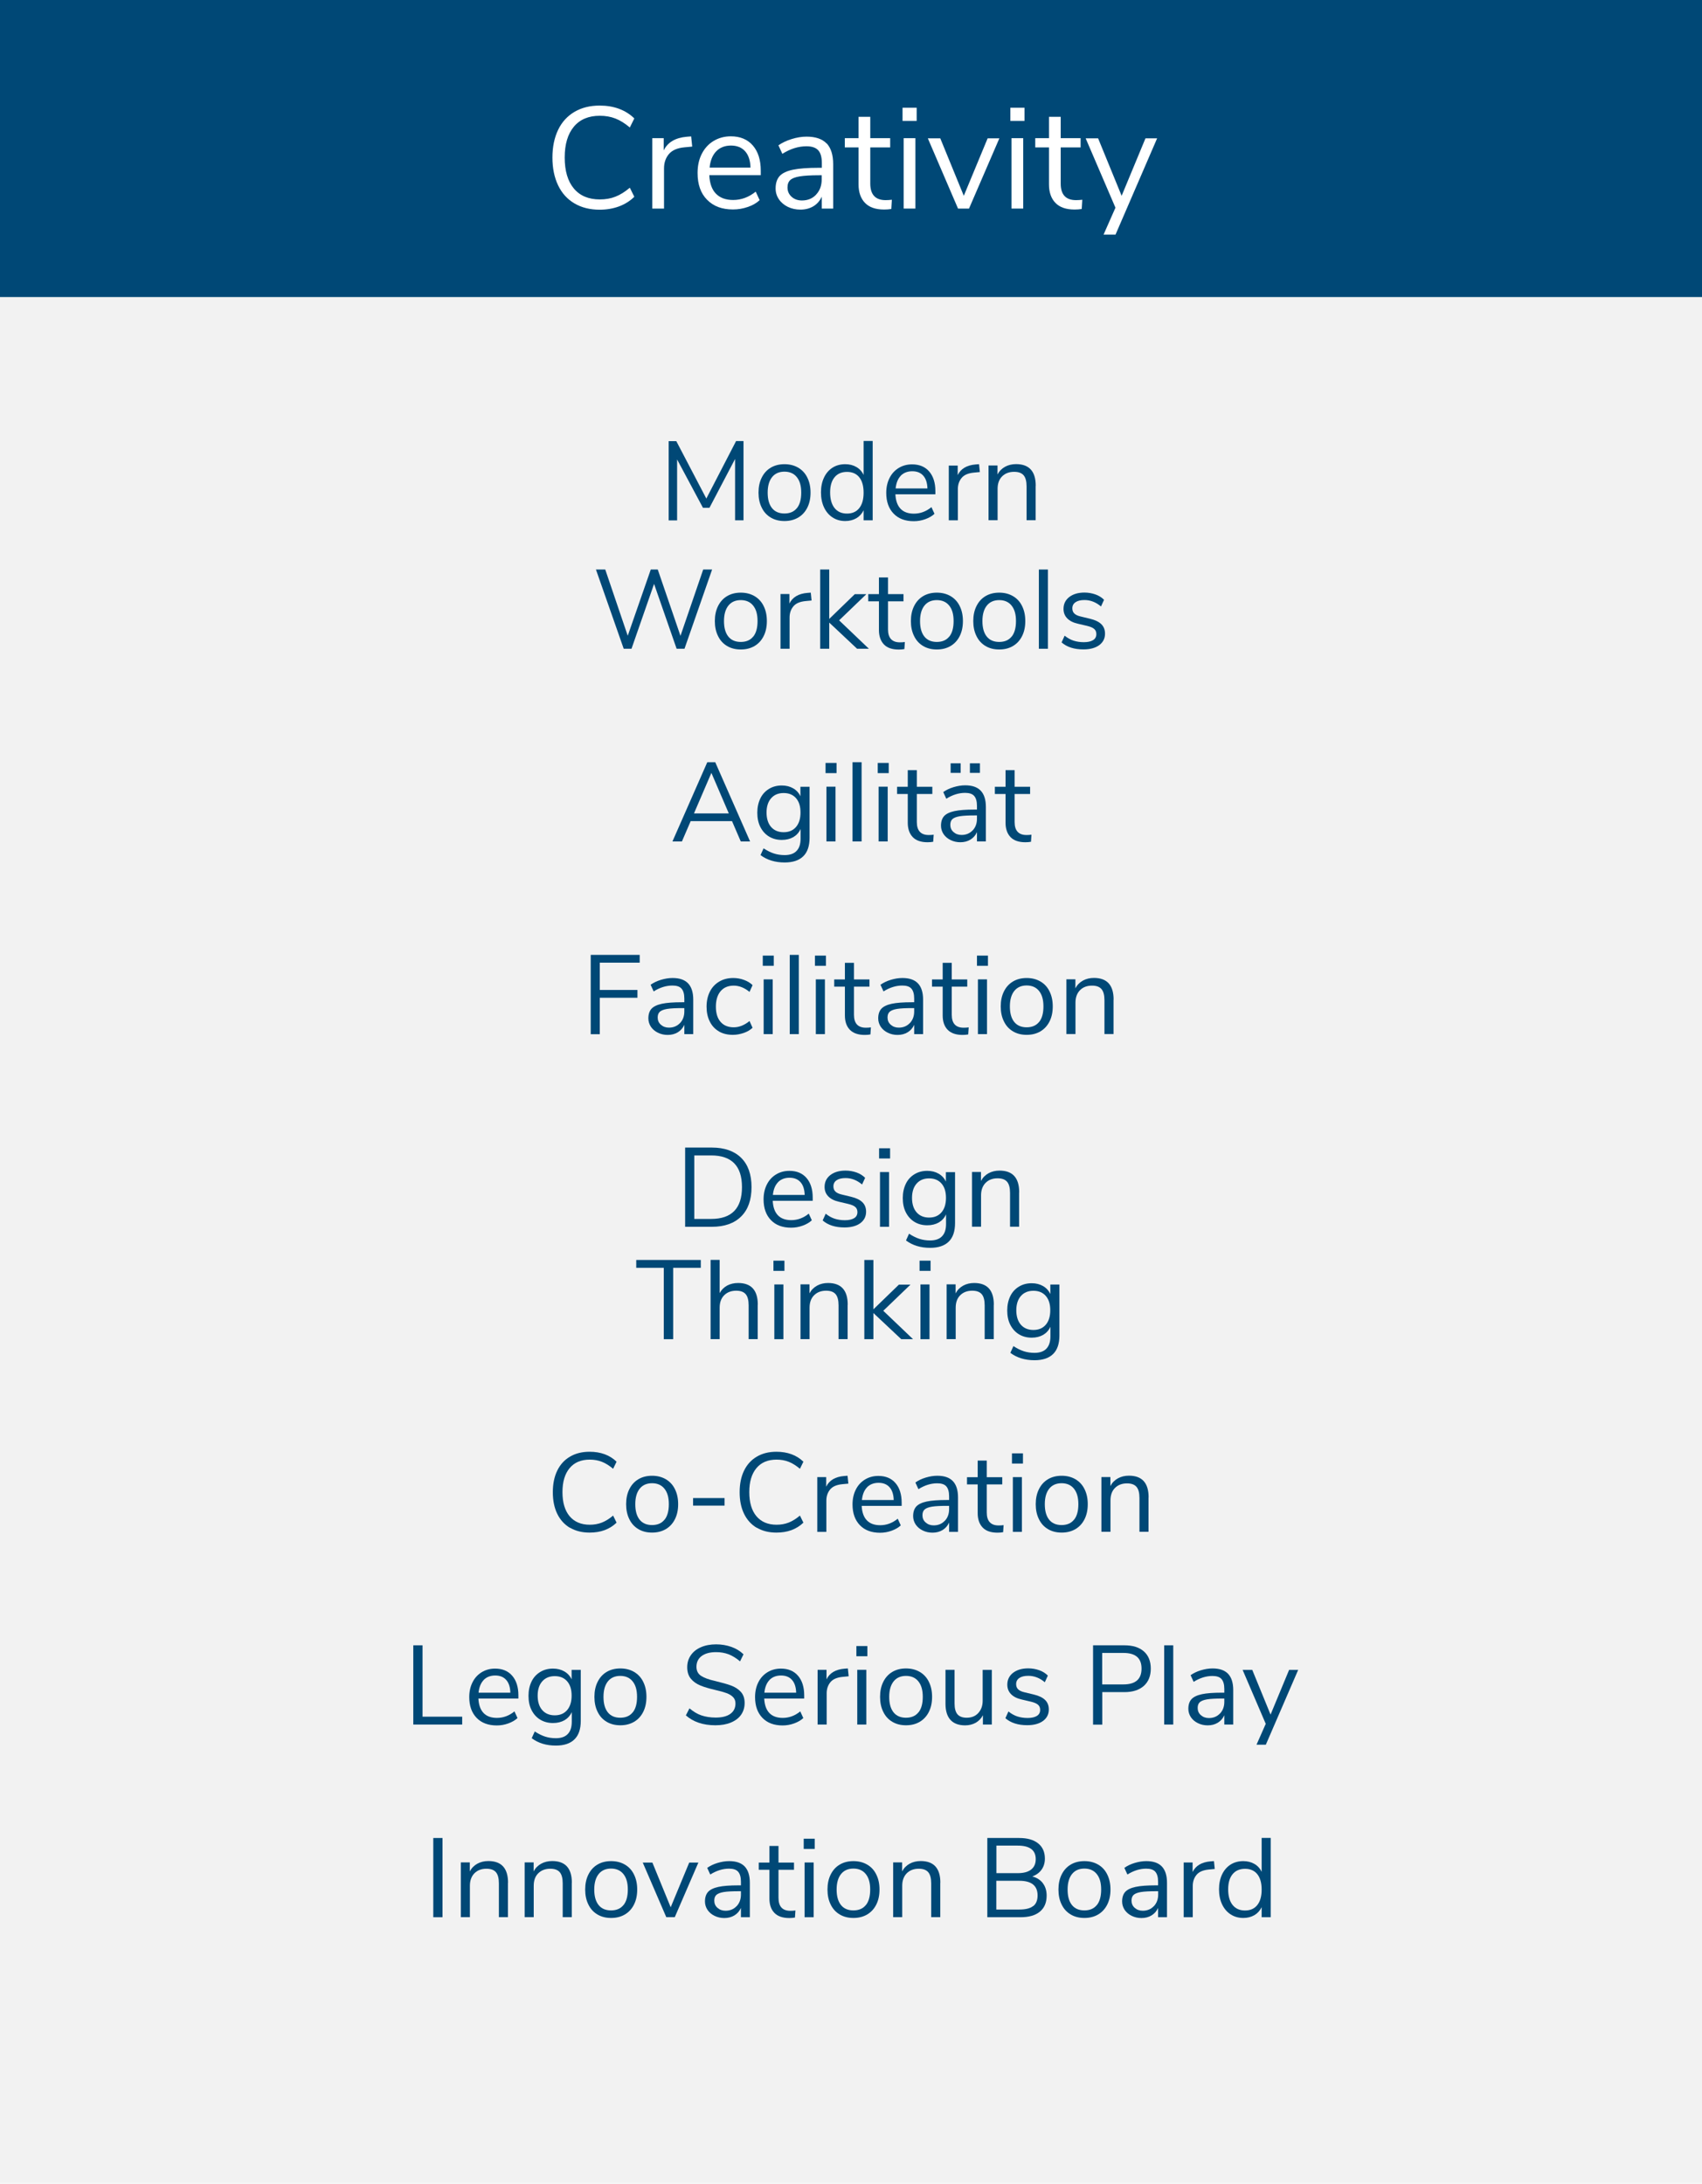 <?xml version="1.0" encoding="UTF-8"?>
<svg xmlns="http://www.w3.org/2000/svg" id="Ebene_2" data-name="Ebene 2" viewBox="0 0 212 272">
  <defs>
    <style>
      .cls-1 {
        fill: #f2f2f2;
      }

      .cls-1, .cls-2, .cls-3 {
        stroke-width: 0px;
      }

      .cls-2 {
        fill: #fff;
      }

      .cls-3 {
        fill: #004876;
      }
    </style>
  </defs>
  <g id="Ebene_1-2" data-name="Ebene 1">
    <rect class="cls-1" width="212" height="272"></rect>
    <rect class="cls-3" width="212" height="37"></rect>
    <g>
      <path class="cls-2" d="M71.56,25.34c-.89-.52-1.57-1.27-2.04-2.25-.47-.98-.71-2.13-.71-3.46s.24-2.48.71-3.46,1.16-1.72,2.04-2.24c.89-.52,1.93-.78,3.13-.78.88,0,1.68.13,2.41.4s1.37.67,1.91,1.2l-.56,1.13c-.61-.52-1.21-.89-1.8-1.12s-1.24-.34-1.94-.34c-1.39,0-2.47.45-3.23,1.36-.76.91-1.14,2.19-1.14,3.84s.38,2.96,1.14,3.86c.76.91,1.84,1.36,3.23,1.36.71,0,1.36-.11,1.94-.34.59-.23,1.19-.6,1.8-1.12l.56,1.13c-.54.53-1.18.93-1.91,1.2-.73.27-1.54.41-2.41.41-1.2,0-2.24-.26-3.13-.78Z"></path>
      <path class="cls-2" d="M86.21,18.26l-.95.09c-.9.08-1.55.37-1.95.85-.4.48-.6,1.07-.6,1.78v5h-1.46v-8.77h1.42v1.53c.49-1.02,1.46-1.59,2.9-1.71l.52-.04.13,1.26Z"></path>
      <path class="cls-2" d="M94.76,21.82h-6.41c.05,1.02.32,1.79.83,2.31s1.22.78,2.14.78c1.02,0,1.96-.35,2.81-1.04l.49,1.06c-.38.36-.88.65-1.48.85-.6.21-1.21.31-1.84.31-1.37,0-2.44-.4-3.23-1.21-.79-.8-1.18-1.91-1.18-3.33,0-.9.17-1.69.52-2.38.35-.69.84-1.23,1.47-1.61.63-.38,1.35-.58,2.15-.58,1.16,0,2.08.38,2.74,1.14s.99,1.81.99,3.14v.54ZM89.21,18.85c-.46.48-.74,1.16-.82,2.03h5.09c-.02-.89-.25-1.57-.67-2.04-.42-.47-1.01-.71-1.76-.71s-1.38.24-1.84.72Z"></path>
      <path class="cls-2" d="M102.96,17.85c.54.57.82,1.44.82,2.6v5.53h-1.42v-1.49c-.23.52-.58.92-1.04,1.2-.47.28-1.01.42-1.62.42-.56,0-1.08-.11-1.56-.34-.47-.23-.85-.55-1.12-.95-.28-.41-.41-.86-.41-1.35,0-.66.17-1.17.5-1.54.34-.37.89-.63,1.66-.79.77-.16,1.84-.24,3.2-.24h.4v-.59c0-.73-.15-1.26-.45-1.59s-.79-.5-1.46-.5c-1.01,0-2.01.31-3.01.94l-.49-1.06c.46-.32,1-.58,1.65-.78.64-.2,1.26-.3,1.86-.3,1.12,0,1.95.29,2.49.85ZM101.66,24.23c.46-.49.69-1.11.69-1.88v-.52h-.32c-1.06,0-1.86.05-2.41.14s-.95.24-1.18.45c-.23.21-.35.52-.35.93,0,.47.17.85.51,1.16.34.31.77.46,1.29.46.72,0,1.31-.24,1.77-.73Z"></path>
      <path class="cls-2" d="M111.09,24.88l-.07,1.15c-.28.05-.58.07-.9.07-1.06,0-1.85-.28-2.38-.83-.53-.55-.8-1.32-.8-2.3v-4.61h-1.71v-1.15h1.71v-2.66h1.46v2.66h2.48v1.15h-2.48v4.5c0,1.38.64,2.07,1.91,2.07.26,0,.53-.02.79-.05Z"></path>
      <path class="cls-2" d="M112.42,13.42h1.76v1.64h-1.76v-1.64ZM112.56,25.98v-8.77h1.46v8.77h-1.46Z"></path>
      <path class="cls-2" d="M123.02,17.23h1.46l-3.78,8.75h-1.37l-3.76-8.75h1.55l2.93,7.16,2.97-7.16Z"></path>
      <path class="cls-2" d="M125.85,13.42h1.76v1.64h-1.76v-1.64ZM125.99,25.98v-8.77h1.46v8.77h-1.46Z"></path>
      <path class="cls-2" d="M134.81,24.88l-.07,1.15c-.28.05-.58.07-.9.07-1.06,0-1.85-.28-2.38-.83-.53-.55-.8-1.32-.8-2.3v-4.61h-1.71v-1.15h1.71v-2.66h1.46v2.66h2.48v1.15h-2.48v4.5c0,1.38.63,2.07,1.91,2.07.26,0,.53-.02.79-.05Z"></path>
      <path class="cls-2" d="M142.67,17.23h1.46l-5.18,11.99h-1.49l1.48-3.35-3.71-8.64h1.55l2.93,7.16,2.97-7.16Z"></path>
    </g>
    <g>
      <path class="cls-3" d="M91.67,54.94h.94v9.87h-1.05v-7.64s-3.19,6.08-3.19,6.08h-.81l-3.22-6.02v7.59s-1.05,0-1.05,0v-9.87h.95l3.74,7.15,3.7-7.15Z"></path>
      <path class="cls-3" d="M96.01,64.47c-.49-.29-.87-.7-1.13-1.24-.27-.54-.4-1.16-.4-1.87s.13-1.33.4-1.87c.27-.54.64-.95,1.13-1.24.49-.29,1.06-.43,1.7-.43s1.21.14,1.71.43c.49.29.88.7,1.14,1.24.27.54.4,1.16.4,1.87s-.13,1.33-.4,1.87c-.27.54-.65.95-1.14,1.24-.5.29-1.06.43-1.71.43s-1.21-.14-1.7-.43ZM99.26,63.3c.36-.44.54-1.09.54-1.94s-.18-1.47-.55-1.93c-.36-.45-.88-.68-1.54-.68s-1.18.23-1.54.68c-.36.45-.55,1.09-.55,1.93s.18,1.48.54,1.93c.36.45.88.67,1.55.67s1.19-.22,1.55-.67Z"></path>
      <path class="cls-3" d="M108.7,54.94v9.87h-1.13v-1.25c-.21.43-.51.76-.9.99-.4.23-.86.35-1.39.35-.6,0-1.12-.15-1.58-.45-.46-.3-.81-.72-1.06-1.25s-.38-1.16-.38-1.87.13-1.32.38-1.85c.25-.53.61-.94,1.06-1.23.46-.29.99-.43,1.58-.43.53,0,1,.12,1.39.35.4.23.7.56.9.99v-4.23h1.13ZM107.03,63.29c.36-.45.54-1.09.54-1.92s-.18-1.47-.54-1.92c-.36-.45-.87-.67-1.53-.67s-1.18.22-1.55.67c-.37.45-.55,1.08-.55,1.89s.18,1.48.55,1.94c.37.46.88.69,1.55.69s1.17-.23,1.53-.68Z"></path>
      <path class="cls-3" d="M116.51,61.57h-4.98c.04.79.25,1.39.64,1.8.39.41.95.61,1.67.61.79,0,1.52-.27,2.18-.81l.38.83c-.3.28-.68.5-1.15.67s-.94.25-1.43.25c-1.06,0-1.9-.31-2.51-.94s-.92-1.49-.92-2.59c0-.7.14-1.32.41-1.85.27-.54.65-.95,1.14-1.25.49-.3,1.05-.45,1.67-.45.91,0,1.62.3,2.13.89.51.59.77,1.41.77,2.44v.42ZM112.2,59.26c-.36.37-.57.9-.64,1.58h3.96c-.02-.69-.19-1.22-.52-1.59-.33-.37-.78-.55-1.37-.55s-1.08.19-1.44.56Z"></path>
      <path class="cls-3" d="M122.04,58.8l-.74.07c-.7.07-1.21.28-1.52.66-.31.37-.47.84-.47,1.39v3.89h-1.13v-6.82h1.11v1.19c.38-.79,1.13-1.24,2.25-1.33l.41-.03.1.98Z"></path>
      <path class="cls-3" d="M129,60.52v4.28h-1.13v-4.21c0-.63-.12-1.1-.37-1.39-.25-.29-.64-.43-1.18-.43-.62,0-1.12.19-1.5.57s-.56.9-.56,1.55v3.91h-1.13v-6.82h1.12v1.12c.22-.42.54-.74.94-.96.4-.22.86-.33,1.37-.33,1.63,0,2.45.9,2.45,2.7Z"></path>
      <path class="cls-3" d="M87.58,70.94h1.12l-3.44,9.87h-.98l-2.81-8.08-2.81,8.08h-.97l-3.46-9.87h1.16l2.8,8.25,2.87-8.25h.87s2.83,8.26,2.83,8.26l2.83-8.26Z"></path>
      <path class="cls-3" d="M90.57,80.47c-.49-.29-.87-.7-1.13-1.24-.27-.54-.4-1.16-.4-1.87s.13-1.33.4-1.87c.27-.54.64-.95,1.13-1.24.49-.29,1.06-.43,1.7-.43s1.21.14,1.71.43c.49.29.88.7,1.14,1.24.27.54.4,1.16.4,1.87s-.13,1.33-.4,1.87c-.27.54-.65.95-1.14,1.24-.5.29-1.06.43-1.71.43s-1.21-.14-1.7-.43ZM93.82,79.3c.36-.44.54-1.09.54-1.94s-.18-1.47-.55-1.93c-.36-.45-.88-.68-1.54-.68s-1.18.23-1.54.68c-.36.45-.55,1.09-.55,1.93s.18,1.48.54,1.93c.36.45.88.67,1.55.67s1.19-.22,1.55-.67Z"></path>
      <path class="cls-3" d="M101.08,74.8l-.74.07c-.7.07-1.21.28-1.52.66-.31.37-.47.84-.47,1.39v3.89h-1.13v-6.82h1.11v1.19c.38-.79,1.13-1.24,2.25-1.33l.41-.03.1.98Z"></path>
      <path class="cls-3" d="M108.23,80.81h-1.47l-3.47-3.26v3.26h-1.13v-9.87h1.13v6.15l3.18-3.08h1.44l-3.39,3.26,3.71,3.54Z"></path>
      <path class="cls-3" d="M112.71,79.95l-.06.9c-.21.04-.45.06-.7.06-.82,0-1.44-.21-1.85-.64s-.62-1.03-.62-1.79v-3.58h-1.33v-.9h1.33v-2.07h1.13v2.07h1.93v.9h-1.93v3.5c0,1.07.5,1.61,1.48,1.61.21,0,.41-.01.62-.04Z"></path>
      <path class="cls-3" d="M114.99,80.47c-.49-.29-.87-.7-1.13-1.24-.27-.54-.4-1.16-.4-1.87s.13-1.33.4-1.87c.27-.54.64-.95,1.13-1.24.49-.29,1.06-.43,1.7-.43s1.21.14,1.71.43c.49.29.88.7,1.14,1.24.27.54.4,1.16.4,1.87s-.13,1.33-.4,1.87c-.27.54-.65.95-1.14,1.24-.5.29-1.06.43-1.71.43s-1.21-.14-1.7-.43ZM118.24,79.3c.36-.44.54-1.09.54-1.94s-.18-1.47-.55-1.93c-.36-.45-.88-.68-1.54-.68s-1.18.23-1.54.68c-.36.45-.55,1.09-.55,1.93s.18,1.48.54,1.93c.36.45.88.67,1.55.67s1.19-.22,1.55-.67Z"></path>
      <path class="cls-3" d="M122.76,80.47c-.49-.29-.87-.7-1.13-1.24-.27-.54-.4-1.16-.4-1.87s.13-1.33.4-1.87c.27-.54.64-.95,1.13-1.24.49-.29,1.06-.43,1.7-.43s1.21.14,1.71.43c.5.29.88.7,1.14,1.24.27.54.4,1.16.4,1.87s-.13,1.33-.4,1.87c-.27.54-.65.95-1.14,1.24-.49.29-1.06.43-1.71.43s-1.21-.14-1.7-.43ZM126.01,79.3c.36-.44.54-1.09.54-1.94s-.18-1.47-.55-1.93c-.36-.45-.88-.68-1.54-.68s-1.18.23-1.54.68c-.36.45-.55,1.09-.55,1.93s.18,1.48.54,1.93c.36.45.88.67,1.55.67s1.19-.22,1.55-.67Z"></path>
      <path class="cls-3" d="M129.4,80.81v-9.87h1.13v9.87h-1.13Z"></path>
      <path class="cls-3" d="M132.23,80.02l.38-.84c.36.29.74.5,1.11.62s.8.19,1.28.19c.5,0,.89-.09,1.16-.26.27-.17.4-.42.4-.75,0-.27-.09-.49-.27-.64-.18-.16-.47-.28-.88-.38l-1.15-.27c-.58-.13-1.02-.35-1.33-.67-.31-.32-.46-.71-.46-1.18,0-.61.24-1.1.71-1.47.48-.37,1.11-.56,1.9-.56.48,0,.93.08,1.36.23.43.15.79.38,1.08.67l-.38.83c-.63-.53-1.31-.8-2.06-.8-.48,0-.85.09-1.11.27-.27.18-.4.44-.4.76,0,.27.08.49.25.65.16.16.43.29.79.37l1.16.28c.63.15,1.11.38,1.41.68.31.3.46.7.46,1.18,0,.6-.24,1.07-.72,1.43-.48.35-1.14.53-1.97.53-1.15,0-2.06-.29-2.73-.88Z"></path>
      <path class="cls-3" d="M92.27,104.81l-1.09-2.53h-5.15l-1.09,2.53h-1.18l4.34-9.87h.99l4.34,9.87h-1.16ZM86.44,101.32h4.34l-2.17-5.05-2.17,5.05Z"></path>
      <path class="cls-3" d="M100.84,97.99v6.36c0,1.02-.26,1.79-.78,2.3-.52.52-1.3.78-2.32.78-1.2,0-2.2-.31-3.01-.92l.38-.84c.46.3.89.51,1.29.64.4.13.85.2,1.34.2.65,0,1.15-.17,1.48-.52.34-.35.5-.86.5-1.53v-1.2c-.2.44-.5.77-.9,1.01-.41.23-.88.35-1.44.35-.6,0-1.13-.14-1.59-.42-.46-.28-.82-.68-1.08-1.19s-.38-1.11-.38-1.78.13-1.26.38-1.78.62-.91,1.08-1.19c.46-.28.99-.42,1.59-.42.54,0,1.01.12,1.41.35.4.23.71.56.91.99v-1.18h1.13ZM99.15,103.01c.37-.43.56-1.03.56-1.8s-.18-1.35-.55-1.78c-.37-.43-.88-.65-1.55-.65s-1.18.22-1.56.65c-.38.43-.57,1.03-.57,1.78s.19,1.37.57,1.8c.38.43.9.65,1.56.65s1.17-.22,1.54-.65Z"></path>
      <path class="cls-3" d="M102.83,95.03h1.37v1.27h-1.37v-1.27ZM102.94,104.81v-6.82h1.13v6.82h-1.13Z"></path>
      <path class="cls-3" d="M106.19,104.81v-9.87h1.13v9.87h-1.13Z"></path>
      <path class="cls-3" d="M109.33,95.03h1.37v1.27h-1.37v-1.27ZM109.44,104.81v-6.82h1.13v6.82h-1.13Z"></path>
      <path class="cls-3" d="M116.3,103.95l-.06.9c-.21.04-.45.06-.7.06-.82,0-1.44-.21-1.85-.64s-.62-1.03-.62-1.79v-3.58h-1.33v-.9h1.33v-2.07h1.13v2.07h1.93v.9h-1.93v3.5c0,1.07.5,1.61,1.48,1.61.21,0,.41-.01.62-.04Z"></path>
      <path class="cls-3" d="M122.16,98.49c.42.44.64,1.12.64,2.02v4.3h-1.11v-1.16c-.18.4-.45.71-.81.93-.36.22-.78.33-1.26.33-.44,0-.84-.09-1.21-.27-.37-.18-.66-.42-.88-.74-.21-.32-.32-.67-.32-1.05,0-.51.13-.91.39-1.2.26-.28.69-.49,1.29-.62.6-.13,1.43-.19,2.49-.19h.31v-.46c0-.57-.12-.98-.35-1.24-.23-.26-.61-.38-1.13-.38-.78,0-1.56.24-2.34.73l-.38-.83c.35-.25.78-.46,1.28-.61.5-.15.98-.23,1.45-.23.87,0,1.51.22,1.94.67ZM121.15,103.44c.36-.38.54-.87.54-1.46v-.41h-.25c-.82,0-1.45.03-1.88.1-.43.07-.74.19-.92.35-.18.16-.27.4-.27.72,0,.36.13.67.4.9.27.24.6.36,1,.36.56,0,1.02-.19,1.38-.57ZM118.41,95.08h1.25v1.19h-1.25v-1.19ZM120.81,95.08h1.25v1.19h-1.25v-1.19Z"></path>
      <path class="cls-3" d="M128.48,103.95l-.06.9c-.21.04-.45.06-.7.06-.82,0-1.44-.21-1.85-.64s-.62-1.03-.62-1.79v-3.58h-1.33v-.9h1.33v-2.07h1.13v2.07h1.93v.9h-1.93v3.5c0,1.07.5,1.61,1.48,1.61.21,0,.41-.01.62-.04Z"></path>
      <path class="cls-3" d="M73.58,128.81v-9.87h6.1v.97h-4.97v3.4h4.69v.97h-4.69v4.54h-1.13Z"></path>
      <path class="cls-3" d="M85.71,122.49c.42.44.64,1.12.64,2.02v4.3h-1.11v-1.16c-.18.4-.45.71-.81.93s-.78.33-1.26.33c-.44,0-.84-.09-1.21-.27-.37-.18-.66-.42-.88-.74-.21-.32-.32-.67-.32-1.05,0-.51.13-.91.39-1.2.26-.28.69-.49,1.29-.62s1.43-.19,2.49-.19h.31v-.46c0-.57-.12-.98-.35-1.24-.23-.26-.61-.38-1.13-.38-.78,0-1.56.24-2.34.73l-.38-.83c.36-.25.78-.46,1.28-.61.5-.15.98-.23,1.45-.23.87,0,1.51.22,1.94.67ZM84.7,127.44c.36-.38.54-.87.54-1.46v-.41h-.25c-.82,0-1.45.03-1.88.1-.43.07-.73.19-.92.35-.18.16-.27.4-.27.72,0,.36.13.67.4.9.27.24.6.36,1,.36.56,0,1.02-.19,1.38-.57Z"></path>
      <path class="cls-3" d="M89.55,128.47c-.5-.29-.88-.7-1.14-1.23-.27-.53-.4-1.15-.4-1.85s.14-1.33.41-1.87c.27-.54.66-.95,1.16-1.25.5-.3,1.08-.45,1.76-.45.46,0,.91.08,1.34.24.44.16.79.38,1.06.65l-.38.84c-.64-.52-1.3-.78-1.96-.78-.7,0-1.25.23-1.64.69-.39.46-.59,1.1-.59,1.93s.2,1.46.59,1.9c.39.45.94.67,1.64.67.66,0,1.32-.26,1.96-.78l.38.84c-.29.27-.65.49-1.09.64s-.89.24-1.36.24c-.67,0-1.26-.14-1.75-.43Z"></path>
      <path class="cls-3" d="M95.01,119.03h1.37v1.27h-1.37v-1.27ZM95.12,128.81v-6.82h1.13v6.82h-1.13Z"></path>
      <path class="cls-3" d="M98.37,128.81v-9.87h1.13v9.87h-1.13Z"></path>
      <path class="cls-3" d="M101.51,119.03h1.37v1.27h-1.37v-1.27ZM101.62,128.81v-6.82h1.13v6.82h-1.13Z"></path>
      <path class="cls-3" d="M108.48,127.95l-.06.9c-.21.04-.45.06-.7.06-.82,0-1.44-.21-1.86-.64-.42-.43-.62-1.03-.62-1.79v-3.58h-1.33v-.9h1.33v-2.07h1.13v2.07h1.93v.9h-1.93v3.5c0,1.07.49,1.61,1.48,1.61.21,0,.41-.01.62-.04Z"></path>
      <path class="cls-3" d="M114.34,122.49c.42.44.64,1.12.64,2.02v4.3h-1.11v-1.16c-.18.4-.45.71-.81.93s-.78.33-1.26.33c-.44,0-.84-.09-1.21-.27-.37-.18-.66-.42-.88-.74-.21-.32-.32-.67-.32-1.05,0-.51.13-.91.39-1.2.26-.28.69-.49,1.29-.62s1.43-.19,2.49-.19h.31v-.46c0-.57-.12-.98-.35-1.24-.23-.26-.61-.38-1.13-.38-.78,0-1.56.24-2.34.73l-.38-.83c.36-.25.78-.46,1.28-.61.5-.15.98-.23,1.45-.23.87,0,1.51.22,1.94.67ZM113.33,127.44c.36-.38.54-.87.54-1.46v-.41h-.25c-.82,0-1.45.03-1.88.1-.43.07-.73.19-.92.35-.18.16-.27.4-.27.72,0,.36.13.67.4.9.27.24.6.36,1,.36.56,0,1.02-.19,1.38-.57Z"></path>
      <path class="cls-3" d="M120.66,127.95l-.06.9c-.21.04-.45.06-.7.06-.82,0-1.44-.21-1.86-.64-.42-.43-.62-1.03-.62-1.79v-3.58h-1.33v-.9h1.33v-2.07h1.13v2.07h1.93v.9h-1.93v3.5c0,1.07.49,1.61,1.48,1.61.21,0,.41-.01.62-.04Z"></path>
      <path class="cls-3" d="M121.69,119.03h1.37v1.27h-1.37v-1.27ZM121.81,128.81v-6.82h1.13v6.82h-1.13Z"></path>
      <path class="cls-3" d="M126.18,128.47c-.49-.29-.87-.7-1.13-1.24-.27-.54-.4-1.16-.4-1.87s.13-1.33.4-1.87c.27-.54.64-.95,1.13-1.24.49-.29,1.06-.43,1.7-.43s1.21.14,1.71.43c.5.29.88.7,1.14,1.24.27.54.4,1.16.4,1.87s-.13,1.33-.4,1.87c-.27.54-.65.95-1.14,1.24-.49.29-1.06.43-1.71.43s-1.21-.14-1.7-.43ZM129.43,127.3c.36-.44.54-1.09.54-1.94s-.18-1.47-.55-1.93c-.36-.45-.88-.68-1.54-.68s-1.18.23-1.54.68c-.36.45-.55,1.09-.55,1.93s.18,1.48.54,1.93c.36.45.88.67,1.55.67s1.19-.22,1.55-.67Z"></path>
      <path class="cls-3" d="M138.7,124.52v4.28h-1.13v-4.21c0-.63-.12-1.1-.37-1.39-.25-.29-.64-.43-1.18-.43-.63,0-1.12.19-1.5.57-.37.38-.56.9-.56,1.55v3.91h-1.13v-6.82h1.12v1.12c.22-.42.54-.74.94-.96.4-.22.86-.33,1.37-.33,1.63,0,2.45.9,2.45,2.7Z"></path>
      <path class="cls-3" d="M85.34,142.94h3.32c1.58,0,2.8.43,3.66,1.28s1.29,2.07,1.29,3.65-.43,2.8-1.29,3.65c-.86.86-2.08,1.29-3.66,1.29h-3.32v-9.87ZM88.58,151.83c2.56,0,3.84-1.32,3.84-3.96s-1.28-3.95-3.84-3.95h-2.1v7.91h2.1Z"></path>
      <path class="cls-3" d="M101.23,149.57h-4.98c.04.79.25,1.39.64,1.8.39.41.95.61,1.67.61.79,0,1.52-.27,2.18-.81l.38.83c-.3.28-.68.5-1.15.67s-.94.25-1.43.25c-1.06,0-1.9-.31-2.51-.94s-.92-1.49-.92-2.59c0-.7.14-1.32.41-1.85.27-.54.65-.95,1.14-1.25.49-.3,1.05-.45,1.67-.45.91,0,1.62.3,2.13.89.51.59.77,1.41.77,2.44v.42ZM96.91,147.26c-.36.37-.57.9-.64,1.58h3.96c-.02-.69-.19-1.22-.52-1.59-.33-.37-.78-.55-1.37-.55s-1.08.19-1.44.56Z"></path>
      <path class="cls-3" d="M102.47,152.02l.38-.84c.36.29.74.5,1.11.62s.8.19,1.28.19c.5,0,.89-.09,1.16-.26.27-.17.4-.42.4-.75,0-.27-.09-.49-.27-.64-.18-.16-.47-.28-.88-.38l-1.15-.27c-.58-.13-1.02-.35-1.33-.67-.31-.32-.46-.71-.46-1.18,0-.61.24-1.1.71-1.47.48-.37,1.11-.56,1.9-.56.48,0,.93.08,1.36.23.43.15.79.38,1.08.67l-.38.83c-.63-.53-1.31-.8-2.06-.8-.48,0-.85.09-1.11.27-.27.18-.4.44-.4.76,0,.27.08.49.25.65.16.16.43.29.79.37l1.16.28c.63.15,1.11.38,1.41.68.31.3.46.7.46,1.18,0,.6-.24,1.07-.72,1.43-.48.35-1.14.53-1.97.53-1.15,0-2.06-.29-2.73-.88Z"></path>
      <path class="cls-3" d="M109.5,143.03h1.37v1.27h-1.37v-1.27ZM109.61,152.81v-6.82h1.13v6.82h-1.13Z"></path>
      <path class="cls-3" d="M118.96,145.99v6.36c0,1.02-.26,1.79-.78,2.3-.52.52-1.3.78-2.32.78-1.2,0-2.2-.31-3.01-.92l.38-.84c.46.3.89.51,1.29.64.4.13.85.2,1.34.2.65,0,1.15-.17,1.48-.52.34-.35.5-.86.5-1.53v-1.2c-.2.44-.5.77-.9,1.01-.41.23-.88.35-1.44.35-.6,0-1.13-.14-1.59-.42-.46-.28-.82-.68-1.08-1.19s-.38-1.11-.38-1.78.13-1.26.38-1.78.62-.91,1.08-1.19c.46-.28.99-.42,1.59-.42.54,0,1.01.12,1.41.35.4.23.71.56.91.99v-1.18h1.13ZM117.27,151.01c.37-.43.56-1.03.56-1.8s-.18-1.35-.55-1.78c-.37-.43-.88-.65-1.55-.65s-1.18.22-1.56.65c-.38.43-.57,1.03-.57,1.78s.19,1.37.57,1.8c.38.43.9.65,1.56.65s1.17-.22,1.54-.65Z"></path>
      <path class="cls-3" d="M126.94,148.52v4.28h-1.13v-4.21c0-.63-.12-1.1-.37-1.39-.25-.29-.64-.43-1.18-.43-.63,0-1.12.19-1.5.57-.37.38-.56.9-.56,1.55v3.91h-1.13v-6.82h1.12v1.12c.22-.42.54-.74.94-.96.4-.22.86-.33,1.37-.33,1.63,0,2.45.9,2.45,2.7Z"></path>
      <path class="cls-3" d="M82.68,166.81v-8.89h-3.43v-.98h8.04v.98h-3.44v8.89h-1.16Z"></path>
      <path class="cls-3" d="M94.38,162.52v4.28h-1.13v-4.21c0-.63-.12-1.1-.37-1.39-.25-.29-.64-.43-1.18-.43-.62,0-1.12.19-1.5.57s-.56.9-.56,1.55v3.91h-1.13v-9.87h1.13v4.14c.22-.41.53-.72.93-.94.4-.21.85-.32,1.37-.32,1.63,0,2.45.9,2.45,2.7Z"></path>
      <path class="cls-3" d="M96.34,157.03h1.37v1.27h-1.37v-1.27ZM96.45,166.81v-6.82h1.13v6.82h-1.13Z"></path>
      <path class="cls-3" d="M105.58,162.52v4.28h-1.13v-4.21c0-.63-.12-1.1-.37-1.39-.25-.29-.64-.43-1.18-.43-.62,0-1.12.19-1.5.57s-.56.9-.56,1.55v3.91h-1.13v-6.82h1.12v1.12c.22-.42.54-.74.94-.96.4-.22.86-.33,1.37-.33,1.63,0,2.45.9,2.45,2.7Z"></path>
      <path class="cls-3" d="M113.73,166.81h-1.47l-3.47-3.26v3.26h-1.13v-9.87h1.13v6.15l3.18-3.08h1.44l-3.39,3.26,3.71,3.54Z"></path>
      <path class="cls-3" d="M114.54,157.03h1.37v1.27h-1.37v-1.27ZM114.65,166.81v-6.82h1.13v6.82h-1.13Z"></path>
      <path class="cls-3" d="M123.78,162.52v4.28h-1.13v-4.21c0-.63-.12-1.1-.37-1.39-.25-.29-.64-.43-1.18-.43-.62,0-1.12.19-1.5.57s-.56.9-.56,1.55v3.91h-1.13v-6.82h1.12v1.12c.22-.42.54-.74.94-.96.4-.22.86-.33,1.37-.33,1.63,0,2.45.9,2.45,2.7Z"></path>
      <path class="cls-3" d="M131.96,159.99v6.36c0,1.02-.26,1.79-.78,2.3-.52.52-1.3.78-2.32.78-1.19,0-2.2-.31-3.01-.92l.38-.84c.46.3.89.51,1.29.64.4.13.85.2,1.34.2.65,0,1.15-.17,1.48-.52s.5-.86.5-1.53v-1.2c-.2.44-.5.77-.9,1.01-.41.23-.88.35-1.43.35-.6,0-1.13-.14-1.59-.42-.46-.28-.82-.68-1.08-1.19s-.38-1.11-.38-1.78.13-1.26.38-1.78.62-.91,1.08-1.19c.46-.28.99-.42,1.59-.42.54,0,1.01.12,1.41.35.4.23.7.56.91.99v-1.18h1.13ZM130.26,165.01c.37-.43.56-1.03.56-1.8s-.18-1.35-.55-1.78c-.37-.43-.88-.65-1.55-.65s-1.18.22-1.56.65c-.38.43-.57,1.03-.57,1.78s.19,1.37.57,1.8c.38.43.9.65,1.56.65s1.17-.22,1.54-.65Z"></path>
      <path class="cls-3" d="M71,190.31c-.69-.41-1.22-.99-1.59-1.75-.37-.76-.55-1.66-.55-2.69s.18-1.93.55-2.69c.37-.76.9-1.34,1.59-1.74.69-.41,1.5-.61,2.44-.61.68,0,1.31.1,1.88.31s1.06.52,1.48.93l-.43.88c-.48-.4-.94-.69-1.4-.87-.46-.18-.96-.27-1.51-.27-1.08,0-1.92.35-2.51,1.06-.59.71-.89,1.7-.89,2.99s.3,2.3.89,3,1.43,1.06,2.51,1.06c.55,0,1.05-.09,1.51-.27.46-.18.92-.47,1.4-.87l.43.88c-.42.41-.92.72-1.48.93s-1.19.31-1.88.31c-.93,0-1.75-.2-2.44-.61Z"></path>
      <path class="cls-3" d="M79.52,190.47c-.49-.29-.87-.7-1.13-1.24-.27-.54-.4-1.16-.4-1.87s.13-1.33.4-1.87c.27-.54.64-.95,1.13-1.24.49-.29,1.06-.43,1.7-.43s1.21.14,1.71.43c.49.29.88.7,1.14,1.24.27.54.4,1.16.4,1.87s-.13,1.33-.4,1.87c-.27.54-.65.95-1.14,1.24-.5.29-1.06.43-1.71.43s-1.21-.14-1.7-.43ZM82.77,189.3c.36-.44.54-1.09.54-1.94s-.18-1.47-.55-1.93c-.36-.45-.88-.68-1.54-.68s-1.18.23-1.54.68c-.36.45-.55,1.09-.55,1.93s.18,1.48.54,1.93c.36.45.88.67,1.55.67s1.19-.22,1.55-.67Z"></path>
      <path class="cls-3" d="M86.33,187.54v-.94h3.92v.94h-3.92Z"></path>
      <path class="cls-3" d="M94.27,190.31c-.69-.41-1.22-.99-1.59-1.75-.37-.76-.55-1.66-.55-2.69s.18-1.93.55-2.69c.37-.76.9-1.34,1.59-1.74.69-.41,1.5-.61,2.44-.61.68,0,1.31.1,1.88.31.57.21,1.06.52,1.48.93l-.43.88c-.48-.4-.94-.69-1.4-.87-.46-.18-.96-.27-1.51-.27-1.08,0-1.92.35-2.51,1.06-.59.71-.89,1.7-.89,2.99s.3,2.3.89,3c.59.7,1.43,1.06,2.51,1.06.55,0,1.05-.09,1.51-.27s.92-.47,1.4-.87l.43.88c-.42.41-.92.72-1.48.93-.57.21-1.2.31-1.88.31-.93,0-1.75-.2-2.44-.61Z"></path>
      <path class="cls-3" d="M105.66,184.8l-.74.07c-.7.07-1.21.28-1.52.66-.31.37-.47.84-.47,1.39v3.89h-1.13v-6.82h1.11v1.19c.38-.79,1.13-1.24,2.25-1.33l.41-.03.1.98Z"></path>
      <path class="cls-3" d="M112.31,187.57h-4.98c.04.79.25,1.39.64,1.8.39.41.95.61,1.67.61.79,0,1.52-.27,2.18-.81l.38.83c-.3.28-.68.5-1.15.67s-.94.25-1.43.25c-1.06,0-1.9-.31-2.51-.94s-.92-1.49-.92-2.59c0-.7.14-1.32.41-1.85.27-.54.65-.95,1.14-1.25.49-.3,1.05-.45,1.67-.45.91,0,1.62.3,2.13.89.51.59.77,1.41.77,2.44v.42ZM108,185.26c-.36.37-.57.9-.64,1.58h3.96c-.02-.69-.19-1.22-.52-1.59-.33-.37-.78-.55-1.37-.55s-1.08.19-1.44.56Z"></path>
      <path class="cls-3" d="M118.69,184.49c.42.44.64,1.12.64,2.02v4.3h-1.11v-1.16c-.18.4-.45.71-.81.93-.36.22-.78.33-1.26.33-.44,0-.84-.09-1.21-.27-.37-.18-.66-.42-.88-.74-.21-.32-.32-.67-.32-1.05,0-.51.13-.91.39-1.2.26-.28.69-.49,1.29-.62.6-.13,1.43-.19,2.49-.19h.31v-.46c0-.57-.12-.98-.35-1.24-.23-.26-.61-.38-1.13-.38-.78,0-1.56.24-2.34.73l-.38-.83c.35-.25.78-.46,1.28-.61.5-.15.98-.23,1.45-.23.87,0,1.51.22,1.94.67ZM117.68,189.44c.36-.38.54-.87.54-1.46v-.41h-.25c-.82,0-1.45.03-1.88.1-.43.07-.74.19-.92.35-.18.16-.27.4-.27.72,0,.36.13.67.4.9.27.24.6.36,1,.36.56,0,1.02-.19,1.38-.57Z"></path>
      <path class="cls-3" d="M125.01,189.95l-.06.9c-.21.04-.45.06-.7.06-.82,0-1.44-.21-1.85-.64s-.62-1.03-.62-1.79v-3.58h-1.33v-.9h1.33v-2.07h1.13v2.07h1.93v.9h-1.93v3.5c0,1.07.5,1.61,1.48,1.61.21,0,.41-.01.62-.04Z"></path>
      <path class="cls-3" d="M126.05,181.03h1.37v1.27h-1.37v-1.27ZM126.16,190.81v-6.82h1.13v6.82h-1.13Z"></path>
      <path class="cls-3" d="M130.54,190.47c-.49-.29-.87-.7-1.13-1.24-.27-.54-.4-1.16-.4-1.87s.13-1.33.4-1.87c.27-.54.64-.95,1.13-1.24.49-.29,1.06-.43,1.7-.43s1.21.14,1.71.43c.49.29.88.7,1.14,1.24.27.54.4,1.16.4,1.87s-.13,1.33-.4,1.87c-.27.54-.65.95-1.14,1.24-.5.29-1.06.43-1.71.43s-1.21-.14-1.7-.43ZM133.78,189.3c.36-.44.54-1.09.54-1.94s-.18-1.47-.55-1.93c-.36-.45-.88-.68-1.54-.68s-1.18.23-1.54.68c-.36.45-.55,1.09-.55,1.93s.18,1.48.54,1.93c.36.45.88.67,1.55.67s1.19-.22,1.55-.67Z"></path>
      <path class="cls-3" d="M143.06,186.52v4.28h-1.13v-4.21c0-.63-.12-1.1-.37-1.39-.25-.29-.64-.43-1.18-.43-.62,0-1.12.19-1.5.57s-.56.9-.56,1.55v3.91h-1.13v-6.82h1.12v1.12c.22-.42.54-.74.94-.96.4-.22.86-.33,1.37-.33,1.63,0,2.45.9,2.45,2.7Z"></path>
      <path class="cls-3" d="M51.48,214.81v-9.87h1.15v8.89h4.94v.98h-6.09Z"></path>
      <path class="cls-3" d="M64.57,211.57h-4.98c.04.79.25,1.39.64,1.8.39.41.95.61,1.67.61.79,0,1.52-.27,2.18-.81l.38.83c-.3.28-.68.5-1.15.67s-.94.25-1.43.25c-1.06,0-1.9-.31-2.51-.94s-.92-1.49-.92-2.59c0-.7.14-1.32.41-1.85.27-.54.65-.95,1.14-1.25.49-.3,1.05-.45,1.67-.45.91,0,1.62.3,2.13.89.51.59.77,1.41.77,2.44v.42ZM60.25,209.26c-.36.37-.57.9-.64,1.58h3.96c-.02-.69-.19-1.22-.52-1.59-.33-.37-.78-.55-1.37-.55s-1.08.19-1.44.56Z"></path>
      <path class="cls-3" d="M72.34,207.99v6.36c0,1.02-.26,1.79-.78,2.3-.52.52-1.3.78-2.32.78-1.2,0-2.2-.31-3.01-.92l.38-.84c.46.3.89.51,1.29.64.4.13.85.2,1.34.2.65,0,1.15-.17,1.48-.52.34-.35.5-.86.5-1.53v-1.2c-.2.44-.5.77-.9,1.01-.41.23-.88.35-1.44.35-.6,0-1.13-.14-1.59-.42-.46-.28-.82-.68-1.08-1.19s-.38-1.11-.38-1.78.13-1.26.38-1.78.62-.91,1.08-1.19c.46-.28.99-.42,1.59-.42.54,0,1.01.12,1.41.35.4.23.71.56.91.99v-1.18h1.13ZM70.64,213.01c.37-.43.56-1.03.56-1.8s-.18-1.35-.55-1.78c-.37-.43-.88-.65-1.55-.65s-1.18.22-1.56.65c-.38.43-.57,1.03-.57,1.78s.19,1.37.57,1.8c.38.43.9.65,1.56.65s1.17-.22,1.54-.65Z"></path>
      <path class="cls-3" d="M75.57,214.47c-.49-.29-.87-.7-1.13-1.24-.27-.54-.4-1.16-.4-1.87s.13-1.33.4-1.87c.27-.54.64-.95,1.13-1.24.49-.29,1.06-.43,1.7-.43s1.21.14,1.71.43c.49.29.88.7,1.14,1.24.27.54.4,1.16.4,1.87s-.13,1.33-.4,1.87c-.27.54-.65.95-1.14,1.24-.5.29-1.06.43-1.71.43s-1.21-.14-1.7-.43ZM78.81,213.3c.36-.44.54-1.09.54-1.94s-.18-1.47-.55-1.93c-.36-.45-.88-.68-1.54-.68s-1.18.23-1.54.68c-.36.45-.55,1.09-.55,1.93s.18,1.48.54,1.93c.36.45.88.67,1.55.67s1.19-.22,1.55-.67Z"></path>
      <path class="cls-3" d="M85.43,213.67l.45-.88c.49.41.98.71,1.49.88s1.1.27,1.77.27c.79,0,1.4-.15,1.83-.46.43-.31.64-.74.64-1.3,0-.33-.1-.59-.31-.8-.21-.21-.48-.37-.81-.49s-.79-.25-1.36-.38c-.77-.18-1.39-.36-1.88-.56-.49-.2-.89-.48-1.19-.84-.3-.36-.46-.84-.46-1.43s.15-1.06.44-1.49c.29-.43.71-.77,1.26-1.01s1.18-.36,1.9-.36c.68,0,1.32.11,1.91.32.59.21,1.09.52,1.5.92l-.43.88c-.47-.4-.94-.69-1.42-.88-.48-.18-1-.27-1.56-.27-.77,0-1.36.16-1.8.48-.43.32-.65.77-.65,1.35,0,.49.19.87.57,1.12s.96.47,1.74.64c.85.21,1.52.39,2,.57s.89.43,1.21.78c.32.35.48.81.48,1.39s-.15,1.05-.44,1.47-.72.74-1.27.97c-.55.23-1.2.34-1.93.34-1.54,0-2.77-.42-3.7-1.25Z"></path>
      <path class="cls-3" d="M100.17,211.57h-4.98c.04.79.25,1.39.64,1.8.39.41.95.61,1.67.61.79,0,1.52-.27,2.18-.81l.38.83c-.3.28-.68.5-1.15.67s-.94.25-1.43.25c-1.06,0-1.9-.31-2.51-.94s-.92-1.49-.92-2.59c0-.7.14-1.32.41-1.85.27-.54.65-.95,1.14-1.25.49-.3,1.05-.45,1.67-.45.91,0,1.62.3,2.13.89.51.59.77,1.41.77,2.44v.42ZM95.85,209.26c-.36.37-.57.9-.64,1.58h3.96c-.02-.69-.19-1.22-.52-1.59-.33-.37-.78-.55-1.37-.55s-1.08.19-1.44.56Z"></path>
      <path class="cls-3" d="M105.7,208.8l-.74.07c-.7.07-1.21.28-1.52.66-.31.37-.47.84-.47,1.39v3.89h-1.13v-6.82h1.11v1.19c.38-.79,1.13-1.24,2.25-1.33l.41-.03.1.98Z"></path>
      <path class="cls-3" d="M106.67,205.03h1.37v1.27h-1.37v-1.27ZM106.78,214.81v-6.82h1.13v6.82h-1.13Z"></path>
      <path class="cls-3" d="M111.15,214.47c-.49-.29-.87-.7-1.13-1.24-.27-.54-.4-1.16-.4-1.87s.13-1.33.4-1.87c.27-.54.64-.95,1.13-1.24.49-.29,1.06-.43,1.7-.43s1.21.14,1.71.43c.5.29.88.7,1.14,1.24.27.54.4,1.16.4,1.87s-.13,1.33-.4,1.87c-.27.54-.65.95-1.14,1.24-.49.29-1.06.43-1.71.43s-1.21-.14-1.7-.43ZM114.4,213.3c.36-.44.54-1.09.54-1.94s-.18-1.47-.55-1.93c-.36-.45-.88-.68-1.54-.68s-1.18.23-1.54.68c-.36.45-.55,1.09-.55,1.93s.18,1.48.54,1.93c.36.45.88.67,1.55.67s1.19-.22,1.55-.67Z"></path>
      <path class="cls-3" d="M123.54,207.99v6.82h-1.11v-1.16c-.21.41-.52.72-.9.94-.39.21-.82.32-1.31.32-.81,0-1.42-.23-1.83-.68s-.62-1.12-.62-2.01v-4.23h1.13v4.2c0,.61.12,1.05.36,1.34.24.28.62.43,1.15.43.6,0,1.08-.19,1.44-.58.36-.39.55-.9.55-1.53v-3.85h1.13Z"></path>
      <path class="cls-3" d="M125.23,214.02l.38-.84c.36.29.74.5,1.11.62s.8.19,1.28.19c.5,0,.89-.09,1.16-.26.27-.17.4-.42.4-.75,0-.27-.09-.49-.27-.64-.18-.16-.47-.28-.88-.38l-1.15-.27c-.58-.13-1.02-.35-1.33-.67-.31-.32-.46-.71-.46-1.18,0-.61.24-1.1.71-1.47.48-.37,1.11-.56,1.9-.56.48,0,.93.08,1.36.23.43.15.79.38,1.08.67l-.38.83c-.62-.53-1.31-.8-2.06-.8-.48,0-.85.09-1.11.27-.27.18-.4.44-.4.76,0,.27.08.49.25.65.16.16.43.29.79.37l1.16.28c.63.15,1.11.38,1.41.68.31.3.46.7.46,1.18,0,.6-.24,1.07-.72,1.43-.48.35-1.14.53-1.97.53-1.15,0-2.06-.29-2.73-.88Z"></path>
      <path class="cls-3" d="M136.15,204.94h3.91c1.04,0,1.84.25,2.42.76.57.5.86,1.22.86,2.14s-.29,1.64-.87,2.16c-.58.51-1.38.77-2.41.77h-2.76v4.05h-1.15v-9.87ZM139.94,209.81c1.5,0,2.25-.66,2.25-1.97s-.75-1.95-2.25-1.95h-2.65v3.92h2.65Z"></path>
      <path class="cls-3" d="M145.01,214.81v-9.87h1.13v9.87h-1.13Z"></path>
      <path class="cls-3" d="M152.97,208.49c.42.44.64,1.12.64,2.02v4.3h-1.11v-1.16c-.18.4-.45.71-.81.93s-.78.33-1.26.33c-.44,0-.84-.09-1.21-.27-.37-.18-.66-.42-.88-.74-.21-.32-.32-.67-.32-1.05,0-.51.13-.91.39-1.2.26-.28.69-.49,1.29-.62s1.43-.19,2.49-.19h.31v-.46c0-.57-.12-.98-.35-1.24-.23-.26-.61-.38-1.13-.38-.78,0-1.56.24-2.34.73l-.38-.83c.36-.25.78-.46,1.28-.61.5-.15.98-.23,1.45-.23.87,0,1.51.22,1.94.67ZM151.96,213.44c.36-.38.54-.87.54-1.46v-.41h-.25c-.82,0-1.45.03-1.88.1-.43.07-.73.19-.92.35-.18.16-.27.4-.27.72,0,.36.13.67.4.9.27.24.6.36,1,.36.56,0,1.02-.19,1.38-.57Z"></path>
      <path class="cls-3" d="M160.57,208h1.13l-4.03,9.32h-1.16l1.15-2.6-2.88-6.72h1.2l2.28,5.57,2.31-5.57Z"></path>
      <path class="cls-3" d="M53.97,238.81v-9.87h1.15v9.87h-1.15Z"></path>
      <path class="cls-3" d="M63.27,234.52v4.28h-1.13v-4.21c0-.63-.12-1.1-.37-1.39-.25-.29-.64-.43-1.18-.43-.63,0-1.12.19-1.5.57-.37.38-.56.9-.56,1.55v3.91h-1.13v-6.82h1.12v1.12c.22-.42.54-.74.94-.96.4-.22.86-.33,1.37-.33,1.63,0,2.45.9,2.45,2.7Z"></path>
      <path class="cls-3" d="M71.22,234.52v4.28h-1.13v-4.21c0-.63-.12-1.1-.37-1.39-.25-.29-.64-.43-1.18-.43-.62,0-1.12.19-1.5.57s-.56.9-.56,1.55v3.91h-1.13v-6.82h1.12v1.12c.22-.42.54-.74.94-.96.4-.22.86-.33,1.37-.33,1.63,0,2.45.9,2.45,2.7Z"></path>
      <path class="cls-3" d="M74.42,238.47c-.49-.29-.87-.7-1.13-1.24-.27-.54-.4-1.16-.4-1.87s.13-1.33.4-1.87c.27-.54.64-.95,1.13-1.24.49-.29,1.06-.43,1.7-.43s1.21.14,1.71.43c.5.29.88.7,1.14,1.24.27.54.4,1.16.4,1.87s-.13,1.33-.4,1.87c-.27.54-.65.95-1.14,1.24-.49.29-1.06.43-1.71.43s-1.21-.14-1.7-.43ZM77.66,237.3c.36-.44.54-1.09.54-1.94s-.18-1.47-.55-1.93c-.36-.45-.88-.68-1.54-.68s-1.18.23-1.54.68c-.36.45-.55,1.09-.55,1.93s.18,1.48.54,1.93c.36.45.88.67,1.55.67s1.19-.22,1.55-.67Z"></path>
      <path class="cls-3" d="M85.86,232h1.13l-2.94,6.8h-1.06l-2.93-6.8h1.2l2.28,5.57,2.31-5.57Z"></path>
      <path class="cls-3" d="M92.76,232.49c.42.44.64,1.12.64,2.02v4.3h-1.11v-1.16c-.18.4-.45.71-.81.93s-.78.33-1.26.33c-.44,0-.84-.09-1.21-.27-.37-.18-.66-.42-.88-.74-.21-.32-.32-.67-.32-1.05,0-.51.13-.91.39-1.2.26-.28.69-.49,1.29-.62s1.43-.19,2.49-.19h.31v-.46c0-.57-.12-.98-.35-1.24-.23-.26-.61-.38-1.13-.38-.78,0-1.56.24-2.34.73l-.38-.83c.36-.25.78-.46,1.28-.61.5-.15.98-.23,1.45-.23.87,0,1.51.22,1.94.67ZM91.75,237.44c.36-.38.54-.87.54-1.46v-.41h-.25c-.82,0-1.45.03-1.88.1-.43.07-.73.19-.92.35-.18.16-.27.4-.27.72,0,.36.13.67.4.9.27.24.6.36,1,.36.56,0,1.02-.19,1.38-.57Z"></path>
      <path class="cls-3" d="M99.08,237.95l-.06.9c-.21.04-.45.06-.7.06-.82,0-1.44-.21-1.86-.64-.42-.43-.62-1.03-.62-1.79v-3.58h-1.33v-.9h1.33v-2.07h1.13v2.07h1.93v.9h-1.93v3.5c0,1.07.49,1.61,1.48,1.61.21,0,.41-.01.62-.04Z"></path>
      <path class="cls-3" d="M100.11,229.03h1.37v1.27h-1.37v-1.27ZM100.22,238.81v-6.82h1.13v6.82h-1.13Z"></path>
      <path class="cls-3" d="M104.6,238.47c-.49-.29-.87-.7-1.13-1.24-.27-.54-.4-1.16-.4-1.87s.13-1.33.4-1.87c.27-.54.64-.95,1.13-1.24.49-.29,1.06-.43,1.7-.43s1.21.14,1.71.43c.5.29.88.7,1.14,1.24.27.54.4,1.16.4,1.87s-.13,1.33-.4,1.87c-.27.54-.65.95-1.14,1.24-.49.29-1.06.43-1.71.43s-1.21-.14-1.7-.43ZM107.85,237.3c.36-.44.54-1.09.54-1.94s-.18-1.47-.55-1.93c-.36-.45-.88-.68-1.54-.68s-1.18.23-1.54.68c-.36.45-.55,1.09-.55,1.93s.18,1.48.54,1.93c.36.45.88.67,1.55.67s1.19-.22,1.55-.67Z"></path>
      <path class="cls-3" d="M117.12,234.52v4.28h-1.13v-4.21c0-.63-.12-1.1-.37-1.39-.25-.29-.64-.43-1.18-.43-.63,0-1.12.19-1.5.57-.37.38-.56.9-.56,1.55v3.91h-1.13v-6.82h1.12v1.12c.22-.42.54-.74.94-.96.4-.22.86-.33,1.37-.33,1.63,0,2.45.9,2.45,2.7Z"></path>
      <path class="cls-3" d="M129.9,234.58c.31.41.47.92.47,1.54,0,.87-.28,1.53-.85,2s-1.38.69-2.42.69h-4.12v-9.87h3.96c1.02,0,1.81.22,2.37.67.56.45.84,1.08.84,1.9,0,.53-.14.99-.41,1.37s-.66.67-1.16.85c.57.15,1.01.43,1.32.84ZM124.11,233.32h2.66c.74,0,1.29-.15,1.67-.45.38-.3.57-.73.57-1.3,0-1.12-.75-1.68-2.24-1.68h-2.66v3.43ZM128.69,237.43c.37-.28.55-.73.55-1.34,0-1.21-.76-1.82-2.27-1.82h-2.87v3.58h2.87c.77,0,1.35-.14,1.71-.43Z"></path>
      <path class="cls-3" d="M133.37,238.47c-.49-.29-.87-.7-1.13-1.24-.27-.54-.4-1.16-.4-1.87s.13-1.33.4-1.87c.27-.54.64-.95,1.13-1.24.49-.29,1.06-.43,1.7-.43s1.21.14,1.71.43c.5.29.88.7,1.14,1.24.27.54.4,1.16.4,1.87s-.13,1.33-.4,1.87c-.27.54-.65.95-1.14,1.24-.49.29-1.06.43-1.71.43s-1.21-.14-1.7-.43ZM136.62,237.3c.36-.44.54-1.09.54-1.94s-.18-1.47-.55-1.93c-.36-.45-.88-.68-1.54-.68s-1.18.23-1.54.68c-.36.45-.55,1.09-.55,1.93s.18,1.48.54,1.93c.36.45.88.67,1.55.67s1.19-.22,1.55-.67Z"></path>
      <path class="cls-3" d="M144.72,232.49c.42.44.64,1.12.64,2.02v4.3h-1.11v-1.16c-.18.4-.45.71-.81.93-.36.22-.78.33-1.26.33-.44,0-.84-.09-1.21-.27-.37-.18-.66-.42-.88-.74-.21-.32-.32-.67-.32-1.05,0-.51.13-.91.39-1.2.26-.28.69-.49,1.29-.62.6-.13,1.43-.19,2.49-.19h.31v-.46c0-.57-.12-.98-.35-1.24-.23-.26-.61-.38-1.13-.38-.78,0-1.56.24-2.34.73l-.38-.83c.35-.25.78-.46,1.28-.61.5-.15.98-.23,1.45-.23.87,0,1.51.22,1.94.67ZM143.72,237.44c.36-.38.54-.87.54-1.46v-.41h-.25c-.82,0-1.45.03-1.88.1-.43.07-.74.19-.92.35-.18.16-.27.4-.27.72,0,.36.13.67.4.9.27.24.6.36,1,.36.56,0,1.02-.19,1.38-.57Z"></path>
      <path class="cls-3" d="M151.3,232.8l-.74.07c-.7.07-1.21.28-1.52.66-.31.37-.47.84-.47,1.39v3.89h-1.13v-6.82h1.11v1.19c.38-.79,1.13-1.24,2.25-1.33l.41-.03.1.98Z"></path>
      <path class="cls-3" d="M158.28,228.94v9.87h-1.13v-1.25c-.21.43-.51.76-.9.99-.4.23-.86.35-1.39.35-.6,0-1.12-.15-1.58-.45-.46-.3-.81-.72-1.06-1.25s-.38-1.16-.38-1.87.13-1.32.38-1.85c.25-.53.61-.94,1.06-1.23.46-.29.99-.43,1.58-.43.53,0,1,.12,1.39.35.4.23.7.56.9.99v-4.23h1.13ZM156.61,237.29c.36-.45.54-1.09.54-1.92s-.18-1.47-.54-1.92c-.36-.45-.87-.67-1.53-.67s-1.18.22-1.55.67c-.37.45-.55,1.08-.55,1.89s.18,1.48.55,1.94c.37.46.88.69,1.55.69s1.17-.23,1.53-.68Z"></path>
    </g>
  </g>
</svg>
